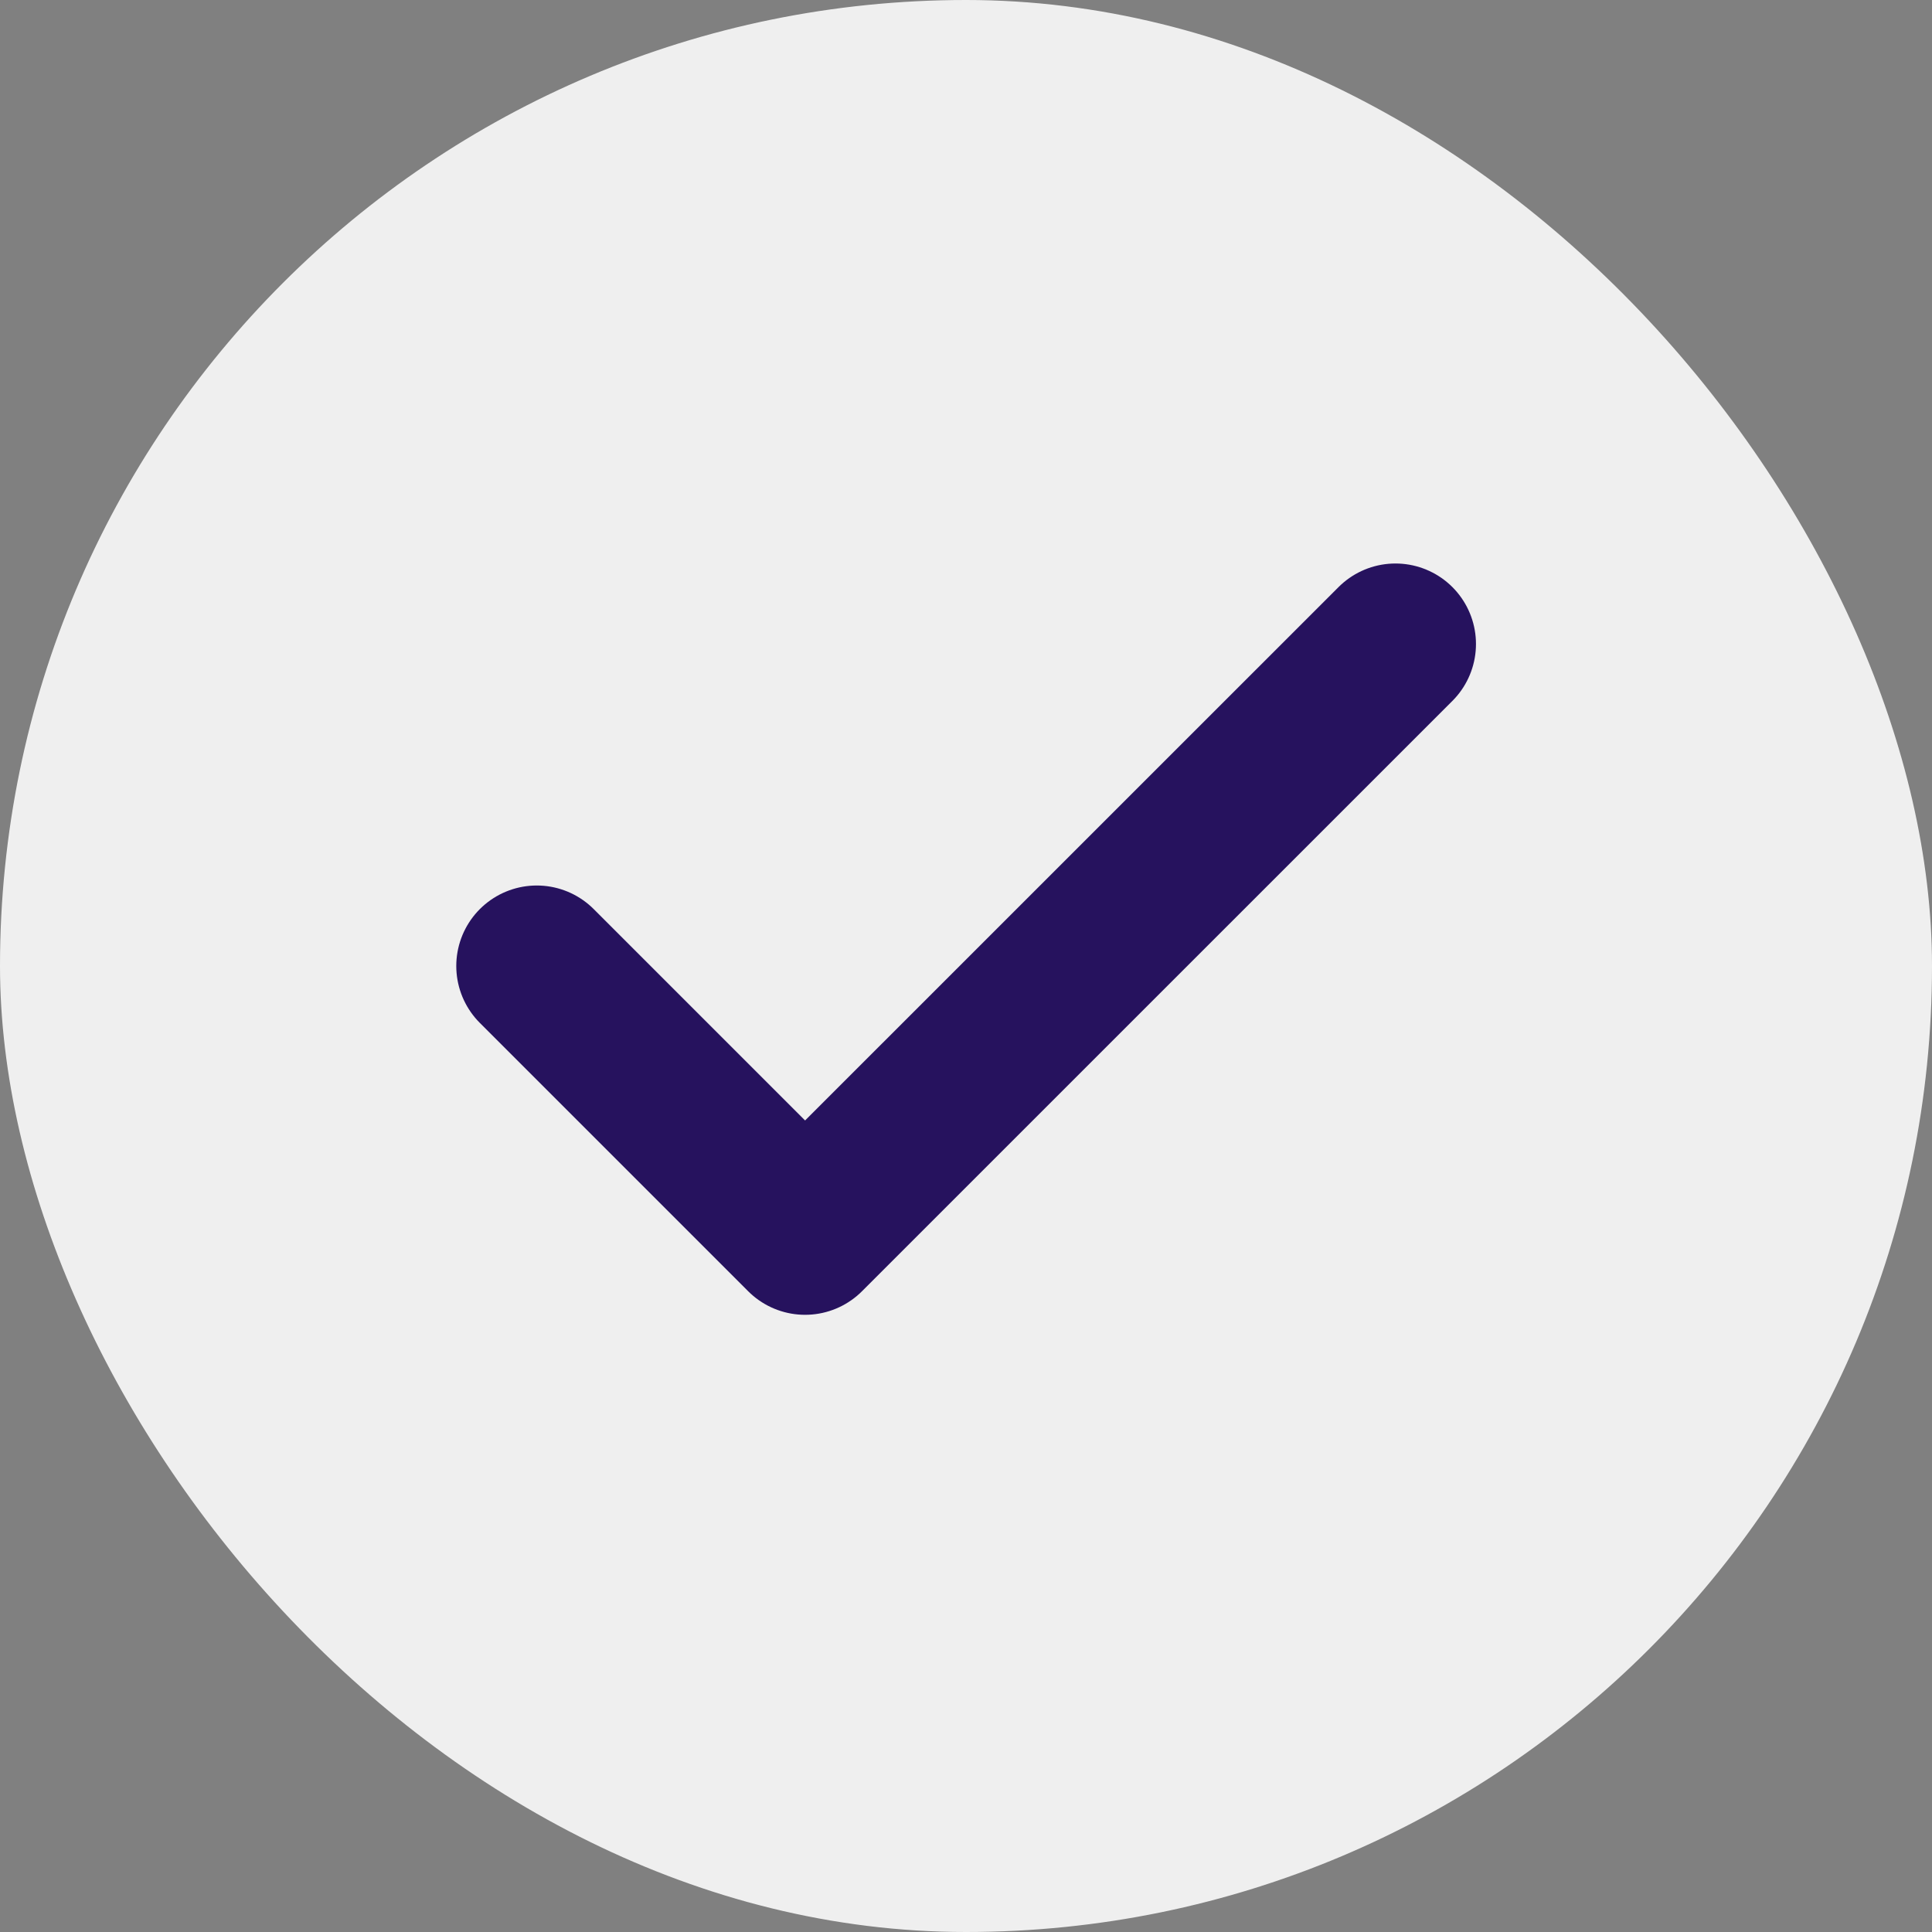 <svg width="24" height="24" viewBox="0 0 24 24" fill="none" xmlns="http://www.w3.org/2000/svg">
<rect x="0" y="0" width="24" height="24" fill="#808080" stroke="none"/>
<rect width="24" height="24" rx="12" fill="#EFEFEF"/>
<path d="M17.335 8L10.001 15.333L6.668 12" stroke="#26125E" stroke-width="2" stroke-linecap="round" stroke-linejoin="round"/>
</svg>
